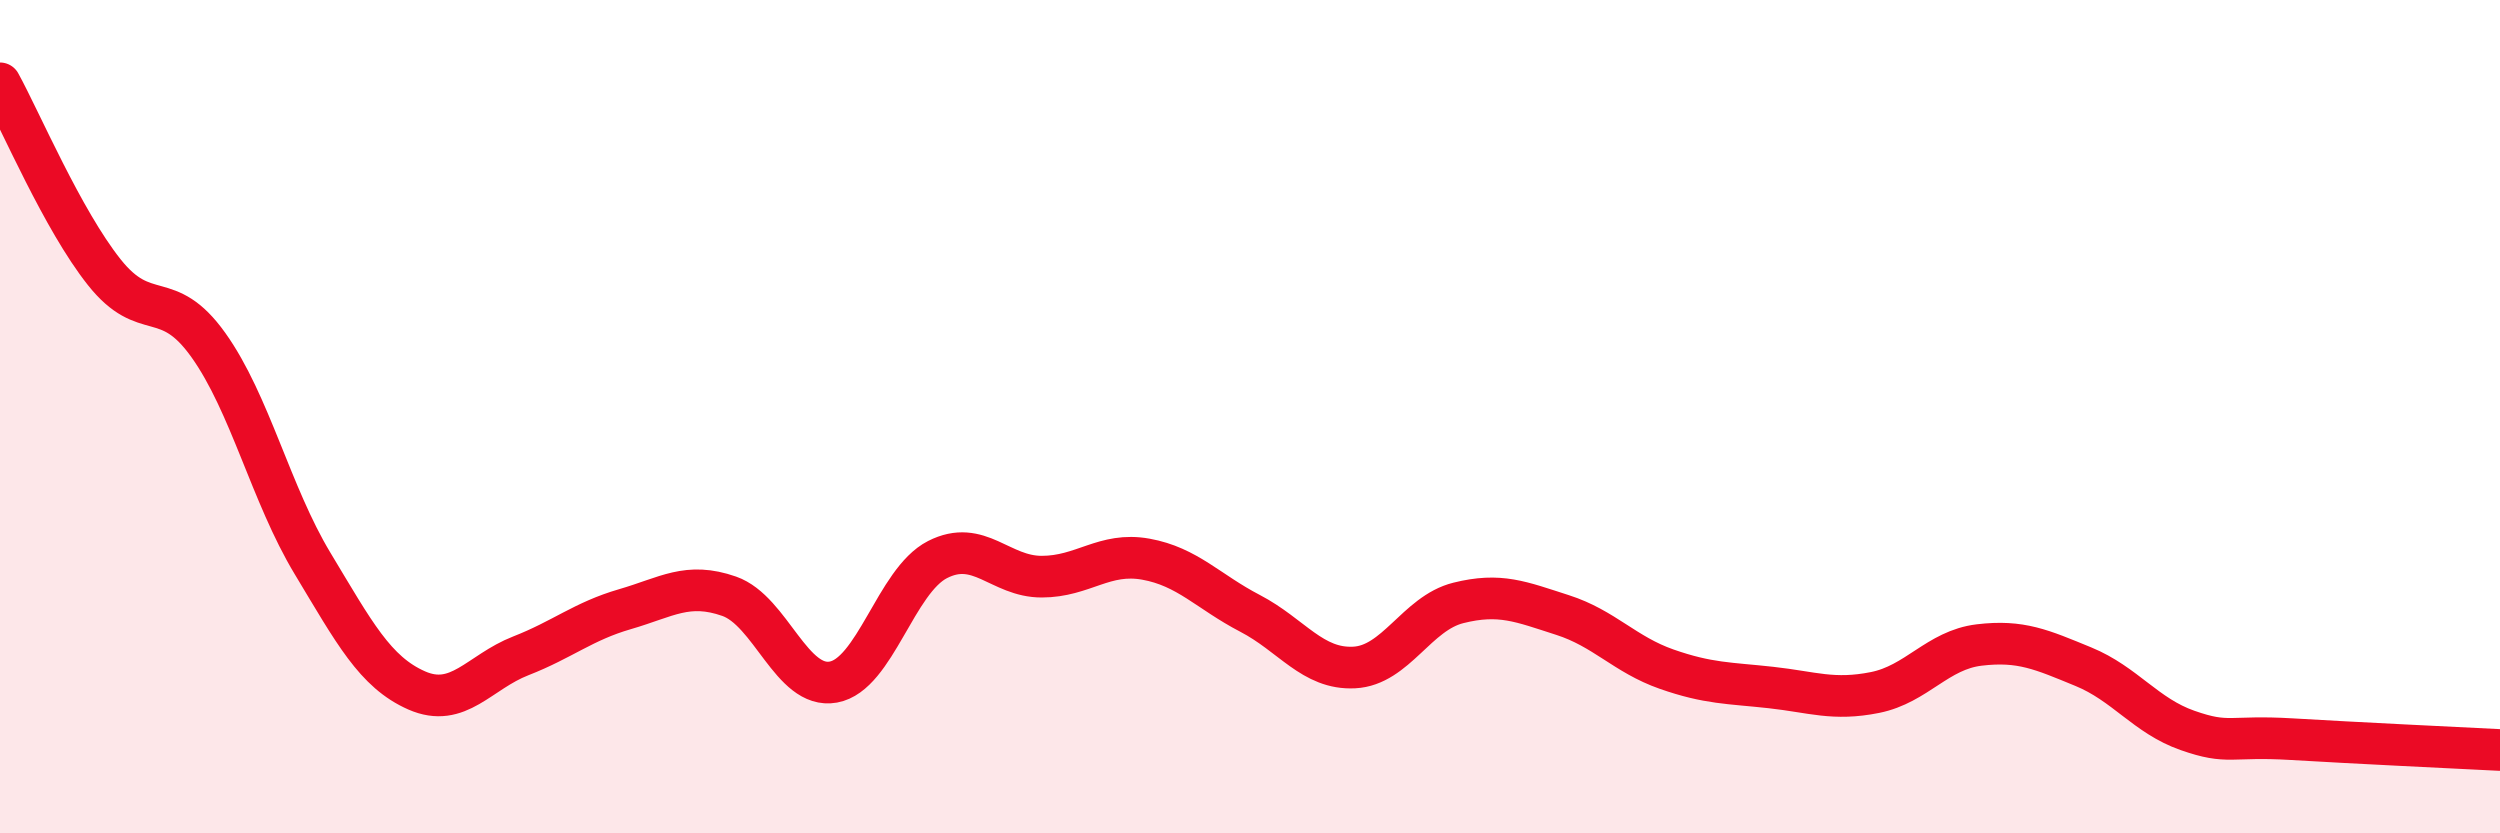 
    <svg width="60" height="20" viewBox="0 0 60 20" xmlns="http://www.w3.org/2000/svg">
      <path
        d="M 0,2 C 0.5,2.91 1.5,5.27 2.5,6.53 C 3.5,7.79 4,6.88 5,8.28 C 6,9.68 6.5,11.86 7.5,13.52 C 8.5,15.18 9,16.13 10,16.57 C 11,17.01 11.5,16.13 12.5,15.74 C 13.5,15.35 14,14.91 15,14.62 C 16,14.33 16.5,13.96 17.5,14.31 C 18.5,14.66 19,16.55 20,16.37 C 21,16.19 21.5,13.94 22.5,13.43 C 23.5,12.92 24,13.84 25,13.84 C 26,13.84 26.5,13.24 27.5,13.42 C 28.5,13.6 29,14.2 30,14.72 C 31,15.24 31.5,16.07 32.5,16.02 C 33.5,15.97 34,14.72 35,14.47 C 36,14.22 36.5,14.44 37.5,14.76 C 38.5,15.08 39,15.71 40,16.06 C 41,16.41 41.5,16.39 42.5,16.5 C 43.5,16.61 44,16.82 45,16.62 C 46,16.42 46.5,15.6 47.5,15.48 C 48.5,15.36 49,15.59 50,16 C 51,16.41 51.5,17.18 52.5,17.53 C 53.5,17.88 53.5,17.65 55,17.74 C 56.5,17.83 59,17.95 60,18L60 20L0 20Z"
        fill="#EB0A25"
        opacity="0.1"
        stroke-linecap="round"
        stroke-linejoin="round"
      />
      <path
        d="M 0,2 C 0.5,2.91 1.5,5.27 2.5,6.53 C 3.5,7.79 4,6.88 5,8.28 C 6,9.68 6.5,11.86 7.5,13.52 C 8.5,15.18 9,16.13 10,16.57 C 11,17.01 11.5,16.13 12.5,15.74 C 13.5,15.35 14,14.91 15,14.62 C 16,14.33 16.5,13.96 17.5,14.31 C 18.5,14.66 19,16.55 20,16.37 C 21,16.19 21.5,13.94 22.5,13.43 C 23.5,12.92 24,13.84 25,13.84 C 26,13.84 26.5,13.24 27.5,13.42 C 28.5,13.6 29,14.2 30,14.72 C 31,15.24 31.5,16.07 32.5,16.02 C 33.5,15.97 34,14.72 35,14.47 C 36,14.22 36.5,14.44 37.5,14.76 C 38.5,15.08 39,15.71 40,16.06 C 41,16.41 41.5,16.39 42.5,16.5 C 43.5,16.61 44,16.82 45,16.62 C 46,16.42 46.5,15.6 47.5,15.48 C 48.5,15.36 49,15.59 50,16 C 51,16.41 51.5,17.18 52.5,17.53 C 53.5,17.88 53.5,17.65 55,17.74 C 56.5,17.83 59,17.95 60,18"
        stroke="#EB0A25"
        stroke-width="1"
        fill="none"
        stroke-linecap="round"
        stroke-linejoin="round"
      />
    </svg>
  